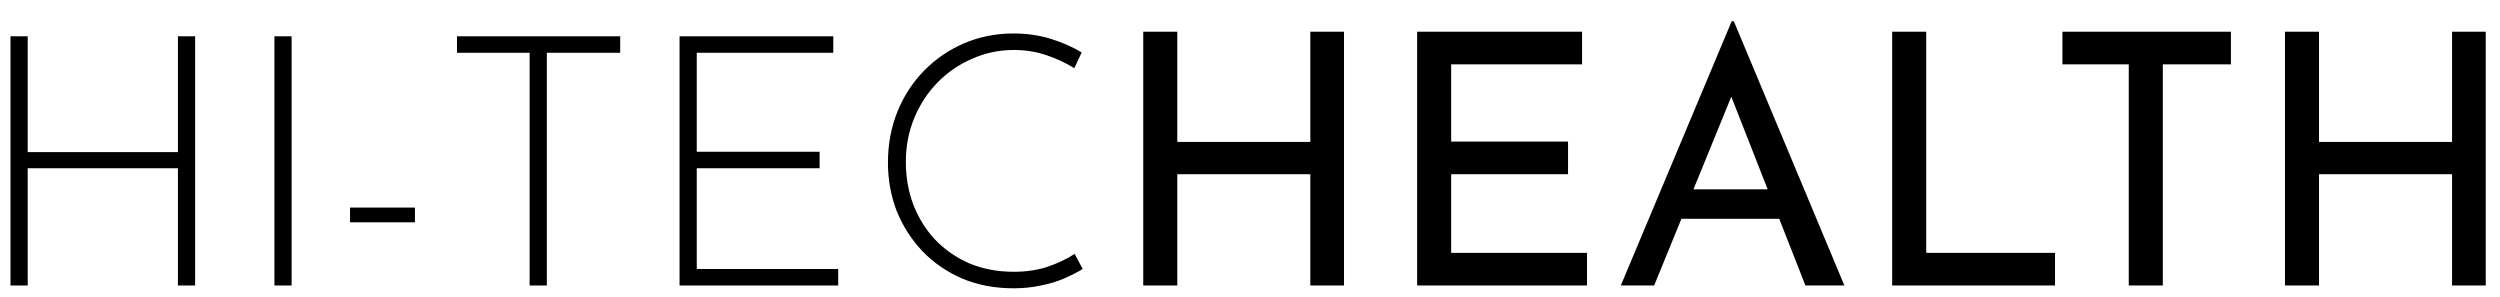 <?xml version="1.0" encoding="UTF-8"?> <svg xmlns="http://www.w3.org/2000/svg" width="101" height="12" viewBox="0 0 101 12" fill="none"> <path d="M100.424 1.281V11.533H99.063V7.038H93.688V11.533H92.313V1.281H93.688V5.734H99.063V1.281H100.424Z" fill="black"></path> <path d="M83.323 1.281H90.129V2.6H87.378V11.533H86.002V2.6H83.323V1.281Z" fill="black"></path> <path d="M76.444 1.281H77.82V10.215H83.023V11.533H76.444V1.281Z" fill="black"></path> <path d="M65.481 11.533L69.961 0.856H70.046L74.513 11.533H72.939L69.593 3.011L70.571 2.373L66.828 11.533H65.481ZM68.104 7.648H71.918L72.372 8.839H67.707L68.104 7.648Z" fill="black"></path> <path d="M57.252 1.281H63.916V2.6H58.627V5.72H63.349V7.038H58.627V10.215H64.115V11.533H57.252V1.281Z" fill="black"></path> <path d="M54.298 1.281V11.533H52.937V7.038H47.563V11.533H46.187V1.281H47.563V5.734H52.937V1.281H54.298Z" fill="black"></path> <path d="M43.742 10.867C43.525 10.999 43.274 11.127 42.991 11.25C42.707 11.373 42.395 11.467 42.055 11.533C41.715 11.609 41.346 11.647 40.949 11.647C40.183 11.647 39.488 11.514 38.864 11.25C38.241 10.976 37.706 10.607 37.262 10.144C36.818 9.671 36.473 9.132 36.227 8.527C35.991 7.913 35.873 7.261 35.873 6.57C35.873 5.833 36 5.148 36.255 4.514C36.511 3.881 36.87 3.328 37.333 2.855C37.796 2.383 38.335 2.014 38.95 1.749C39.564 1.485 40.23 1.352 40.949 1.352C41.478 1.352 41.975 1.423 42.438 1.565C42.901 1.707 43.322 1.891 43.7 2.118L43.402 2.756C43.071 2.548 42.698 2.373 42.282 2.231C41.866 2.09 41.426 2.019 40.963 2.019C40.368 2.019 39.805 2.137 39.276 2.373C38.746 2.6 38.278 2.922 37.872 3.337C37.475 3.744 37.163 4.221 36.936 4.77C36.709 5.318 36.596 5.909 36.596 6.542C36.596 7.147 36.695 7.719 36.894 8.258C37.102 8.797 37.395 9.269 37.773 9.676C38.16 10.082 38.623 10.404 39.162 10.64C39.701 10.867 40.301 10.98 40.963 10.98C41.455 10.98 41.904 10.914 42.31 10.782C42.726 10.64 43.095 10.465 43.416 10.257L43.742 10.867Z" fill="black"></path> <path d="M27.454 1.466H33.665V2.132H28.149V6.131H33.112V6.797H28.149V10.867H33.864V11.534H27.454V1.466Z" fill="black"></path> <path d="M18.462 1.466H25.056V2.132H22.092V11.534H21.397V2.132H18.462V1.466Z" fill="black"></path> <path d="M14.141 8.386H16.764V8.981H14.141V8.386Z" fill="black"></path> <path d="M11.087 1.466H11.781V11.534H11.087V1.466Z" fill="black"></path> <path d="M7.883 1.466V11.534H7.188V6.797H1.119V11.534H0.424V1.466H1.119V6.145H7.188V1.466H7.883Z" fill="black"></path> </svg> 